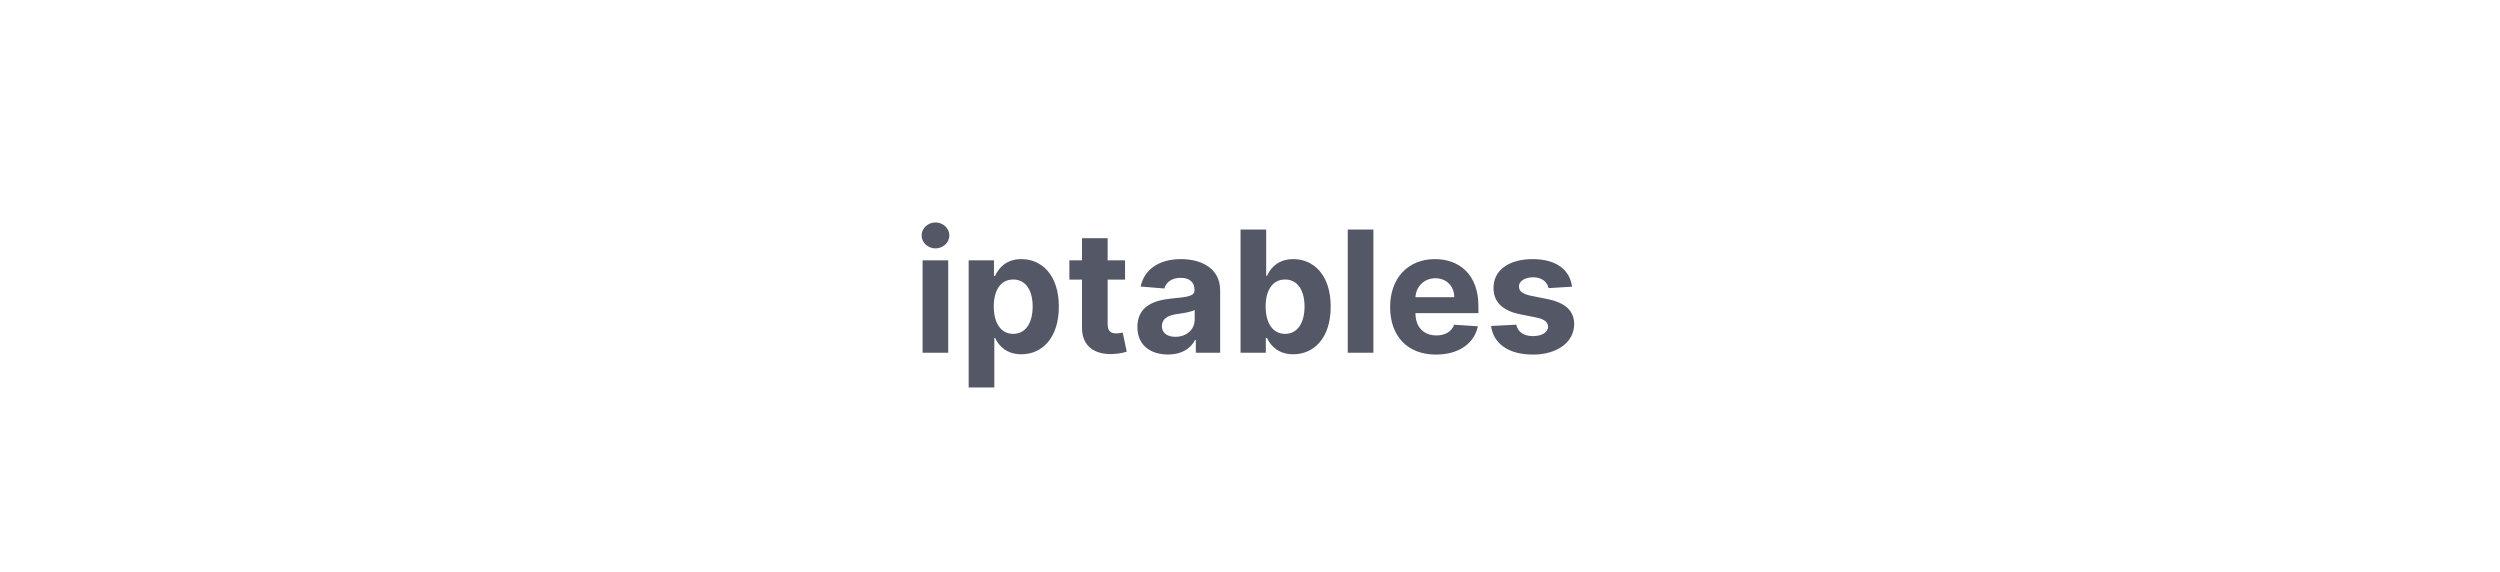 <?xml version="1.0" encoding="UTF-8"?>
<svg width="236px" height="54px" viewBox="0 0 236 54" version="1.1" xmlns="http://www.w3.org/2000/svg" xmlns:xlink="http://www.w3.org/1999/xlink">
    <!-- Generator: Sketch 60.1 (88133) - https://sketch.com -->
    <title>icon-ICMP-check-32-color</title>
    <desc>Created with Sketch.</desc>
    <g id="icon-ICMP-check-32-color" stroke="none" stroke-width="1" fill="none" fill-rule="evenodd">
        <rect id="Rectangle" x="0" y="0" width="236" height="54"></rect>
        <path d="M88.307,23.449 C89.028,23.449 89.619,22.898 89.619,22.222 C89.619,21.551 89.028,21 88.307,21 C87.591,21 87,21.551 87,22.222 C87,22.898 87.591,23.449 88.307,23.449 Z M89.511,33.301 L89.511,24.574 L87.091,24.574 L87.091,33.301 L89.511,33.301 Z M93.864,36.574 L93.864,31.903 L93.937,31.903 C94.273,32.631 95.006,33.443 96.415,33.443 C98.403,33.443 99.955,31.869 99.955,28.949 C99.955,25.949 98.335,24.46 96.42,24.46 C94.96,24.46 94.261,25.33 93.937,26.04 L93.83,26.04 L93.83,24.574 L91.443,24.574 L91.443,36.574 L93.864,36.574 Z M95.648,31.517 C94.483,31.517 93.812,30.494 93.812,28.937 C93.812,27.381 94.472,26.386 95.648,26.386 C96.847,26.386 97.483,27.426 97.483,28.937 C97.483,30.46 96.835,31.517 95.648,31.517 Z M105.051,33.42 C105.676,33.398 106.119,33.273 106.364,33.193 L105.983,31.392 C105.864,31.415 105.608,31.472 105.381,31.472 C104.898,31.472 104.562,31.29 104.562,30.619 L104.562,26.392 L106.205,26.392 L106.205,24.574 L104.562,24.574 L104.562,22.483 L102.142,22.483 L102.142,24.574 L100.949,24.574 L100.949,26.392 L102.142,26.392 L102.142,30.937 C102.131,32.648 103.295,33.494 105.051,33.42 Z M110.267,33.466 C111.557,33.466 112.392,32.903 112.818,32.091 L112.886,32.091 L112.886,33.301 L115.182,33.301 L115.182,27.415 C115.182,25.335 113.42,24.46 111.477,24.46 C109.386,24.46 108.011,25.46 107.676,27.051 L109.915,27.233 C110.08,26.653 110.597,26.227 111.466,26.227 C112.29,26.227 112.761,26.642 112.761,27.358 L112.761,27.392 C112.761,27.955 112.165,28.028 110.648,28.176 C108.92,28.335 107.369,28.915 107.369,30.864 C107.369,32.591 108.602,33.466 110.267,33.466 Z M110.96,31.795 C110.216,31.795 109.682,31.449 109.682,30.784 C109.682,30.102 110.244,29.767 111.097,29.648 L111.447,29.597 C111.947,29.521 112.547,29.41 112.778,29.256 L112.778,30.182 C112.778,31.097 112.023,31.795 110.96,31.795 Z M122.08,33.443 C124.068,33.443 125.619,31.869 125.619,28.949 C125.619,25.949 124,24.46 122.085,24.46 C120.625,24.46 119.926,25.33 119.602,26.04 L119.528,26.04 L119.528,21.665 L117.108,21.665 L117.108,33.301 L119.494,33.301 L119.494,31.903 L119.602,31.903 C119.937,32.631 120.67,33.443 122.08,33.443 Z M121.312,31.517 C120.148,31.517 119.477,30.494 119.477,28.937 C119.477,27.381 120.136,26.386 121.312,26.386 C122.511,26.386 123.148,27.426 123.148,28.937 C123.148,30.46 122.5,31.517 121.312,31.517 Z M129.648,33.301 L129.648,21.665 L127.227,21.665 L127.227,33.301 L129.648,33.301 Z M135.557,33.472 C137.716,33.472 139.17,32.42 139.511,30.801 L137.273,30.653 C137.028,31.318 136.403,31.665 135.597,31.665 C134.386,31.665 133.619,30.864 133.619,29.562 L133.619,29.557 L139.562,29.557 L139.562,28.892 C139.562,25.926 137.767,24.46 135.46,24.46 C132.892,24.46 131.227,26.284 131.227,28.977 C131.227,31.744 132.869,33.472 135.557,33.472 Z M137.284,28.057 L133.619,28.057 C133.67,27.062 134.426,26.267 135.5,26.267 C136.551,26.267 137.278,27.017 137.284,28.057 Z M144.716,33.472 C146.977,33.472 148.597,32.318 148.602,30.597 C148.597,29.335 147.773,28.58 146.08,28.233 L144.5,27.915 C143.687,27.739 143.386,27.46 143.392,27.04 C143.386,26.517 143.977,26.176 144.727,26.176 C145.568,26.176 146.068,26.636 146.187,27.199 L148.403,27.062 C148.187,25.455 146.892,24.46 144.687,24.46 C142.455,24.46 140.983,25.494 140.989,27.176 C140.983,28.483 141.807,29.33 143.511,29.67 L145.023,29.972 C145.784,30.125 146.131,30.403 146.142,30.841 C146.131,31.358 145.568,31.727 144.722,31.727 C143.858,31.727 143.284,31.358 143.136,30.648 L140.756,30.773 C140.983,32.443 142.403,33.472 144.716,33.472 Z" id="iptables" fill="#535766" fill-rule="nonzero"></path>
    </g>
</svg>